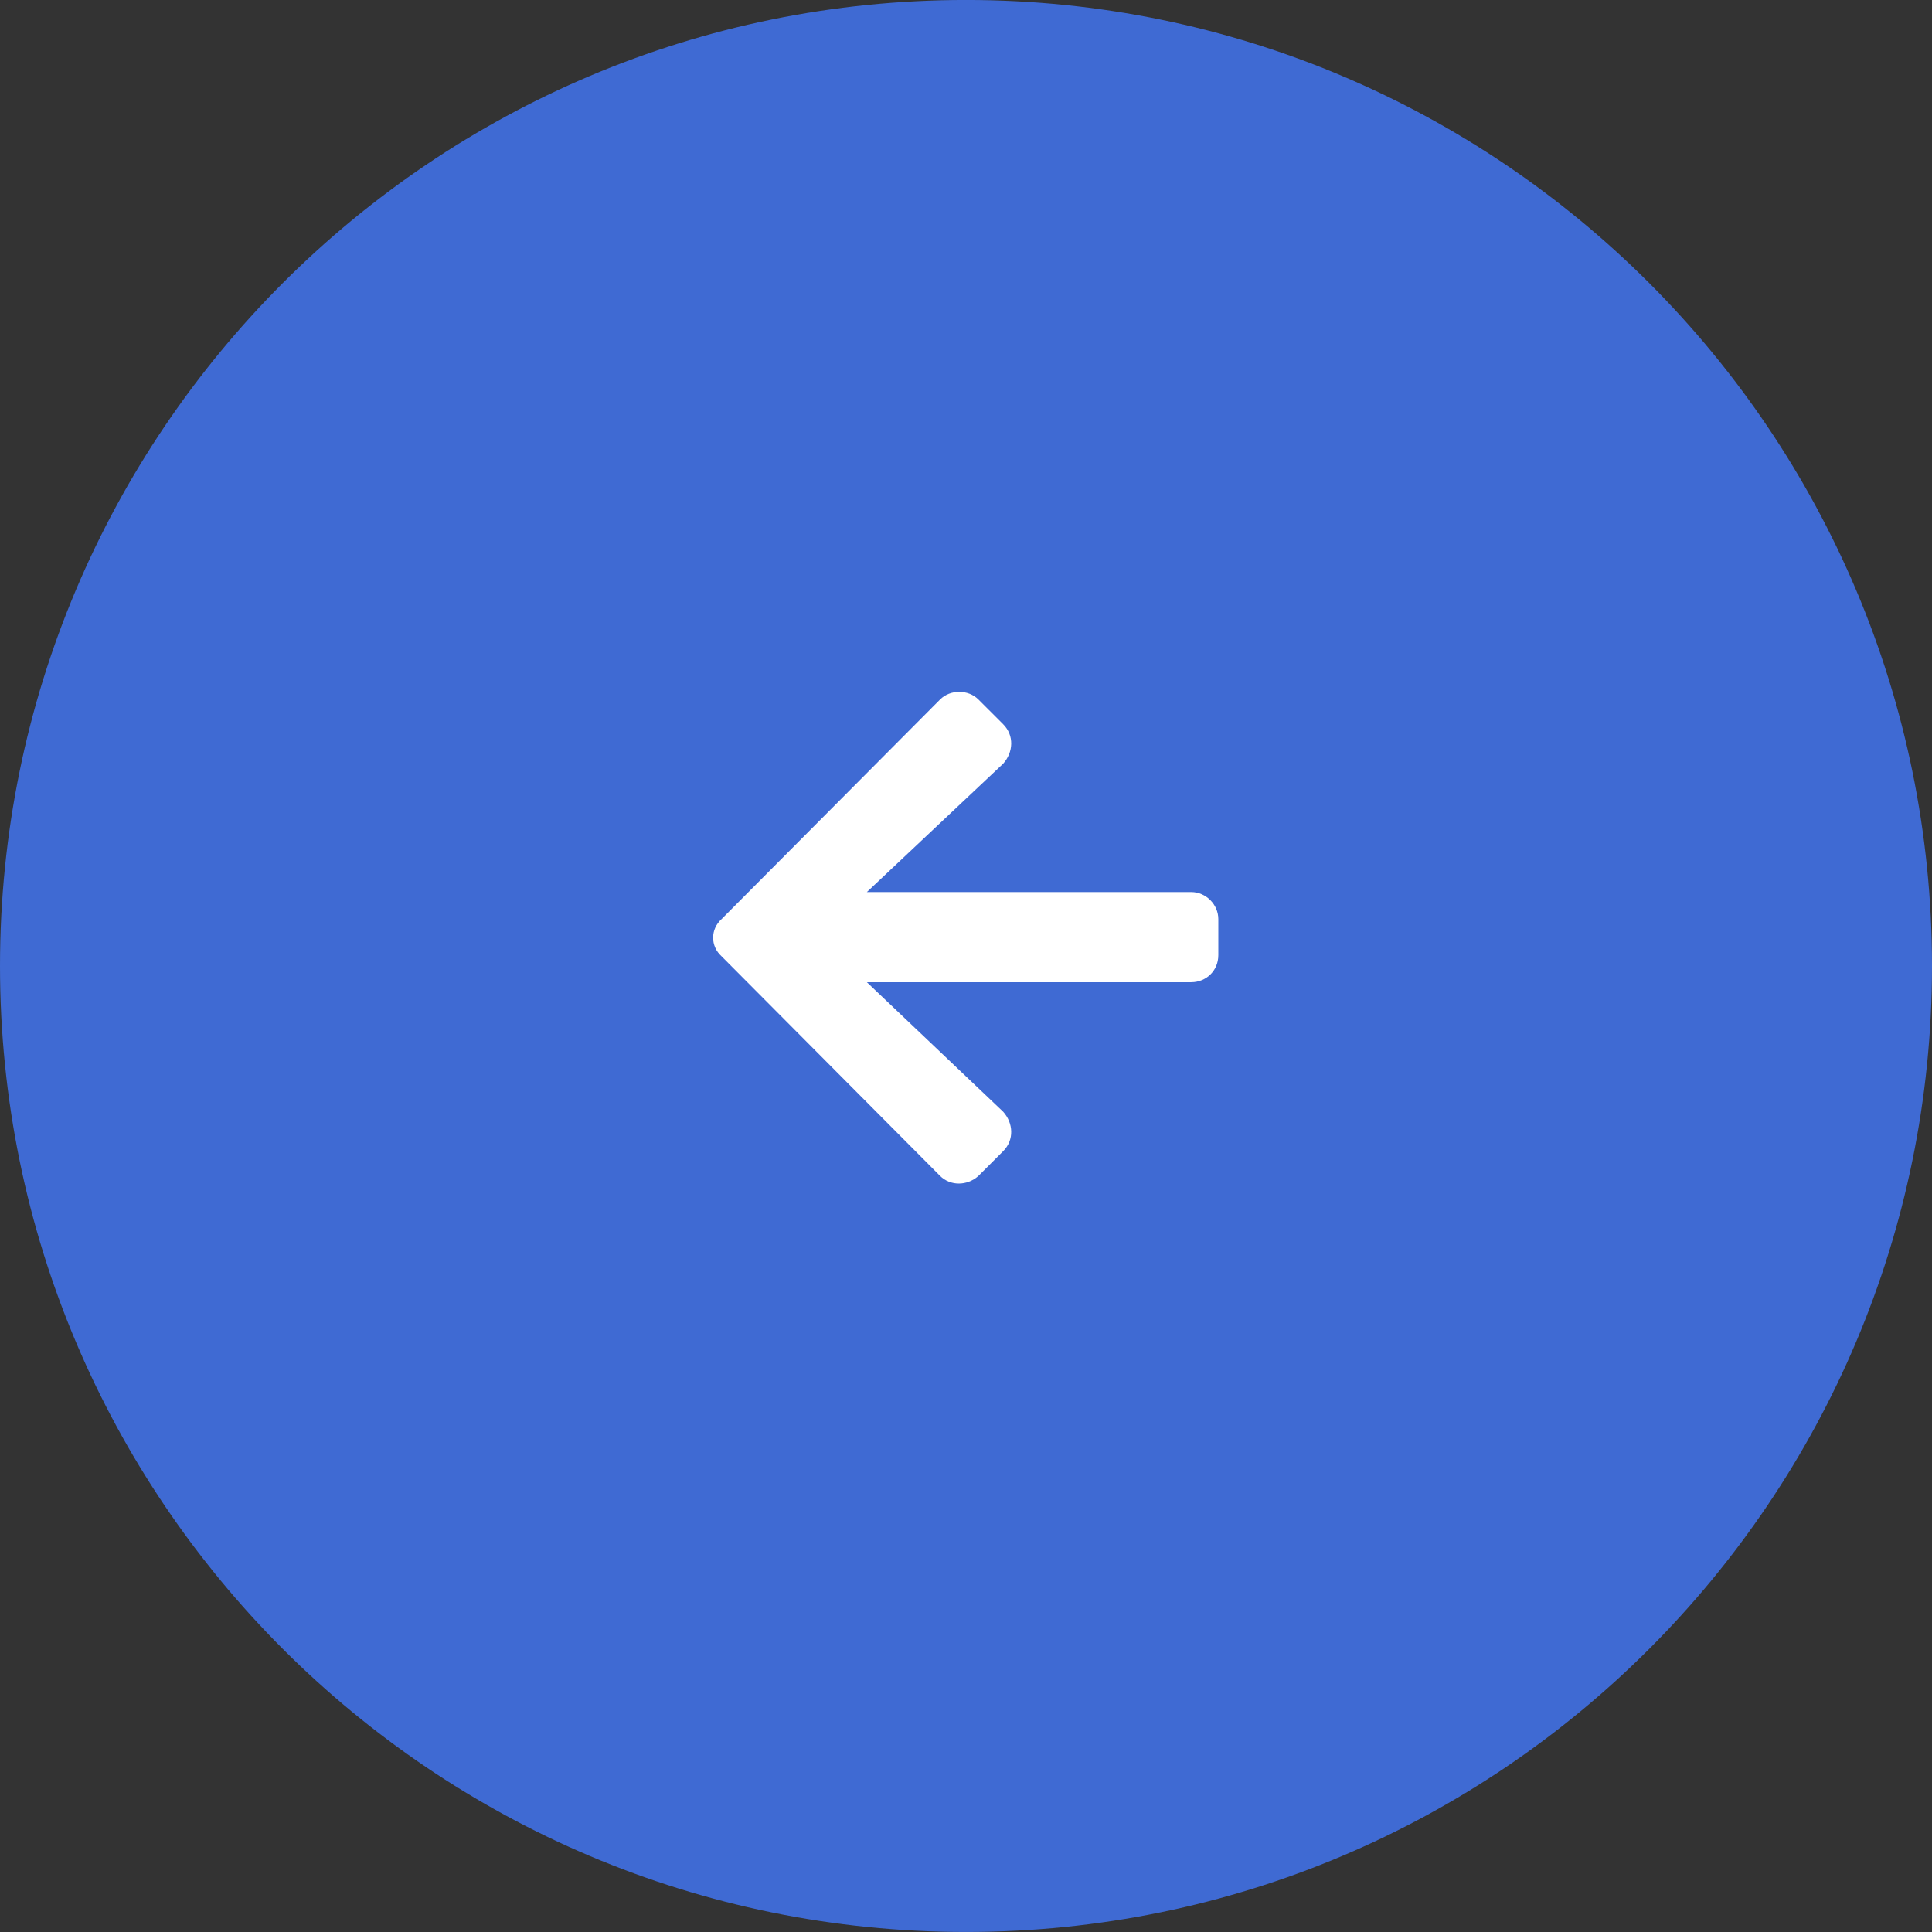 <svg width="67" height="67" viewBox="0 0 67 67" fill="none" xmlns="http://www.w3.org/2000/svg">
<rect x="0" y="0" width="67" height="67" fill="#333333" stroke="none"/>
<path d="M67 33.499C67 52.001 52.002 66.999 33.5 66.999C14.998 66.999 0 52.001 0 33.499C0 14.998 14.998 -0.001 33.5 -0.001C52.002 -0.001 67 14.998 67 33.499Z" fill="#3F6AD3"/>
<path d="M34.789 39.921C35.18 39.53 35.141 38.944 34.789 38.554L30.062 34.062H41.312C41.82 34.062 42.25 33.671 42.25 33.124V31.874C42.25 31.366 41.82 30.936 41.312 30.936H30.062L34.789 26.483C35.141 26.093 35.18 25.507 34.789 25.116L33.93 24.257C33.578 23.905 32.953 23.905 32.602 24.257L25.023 31.874C24.633 32.226 24.633 32.812 25.023 33.163L32.602 40.78C32.953 41.132 33.539 41.132 33.93 40.78L34.789 39.921Z" fill="white"/>
</svg>
